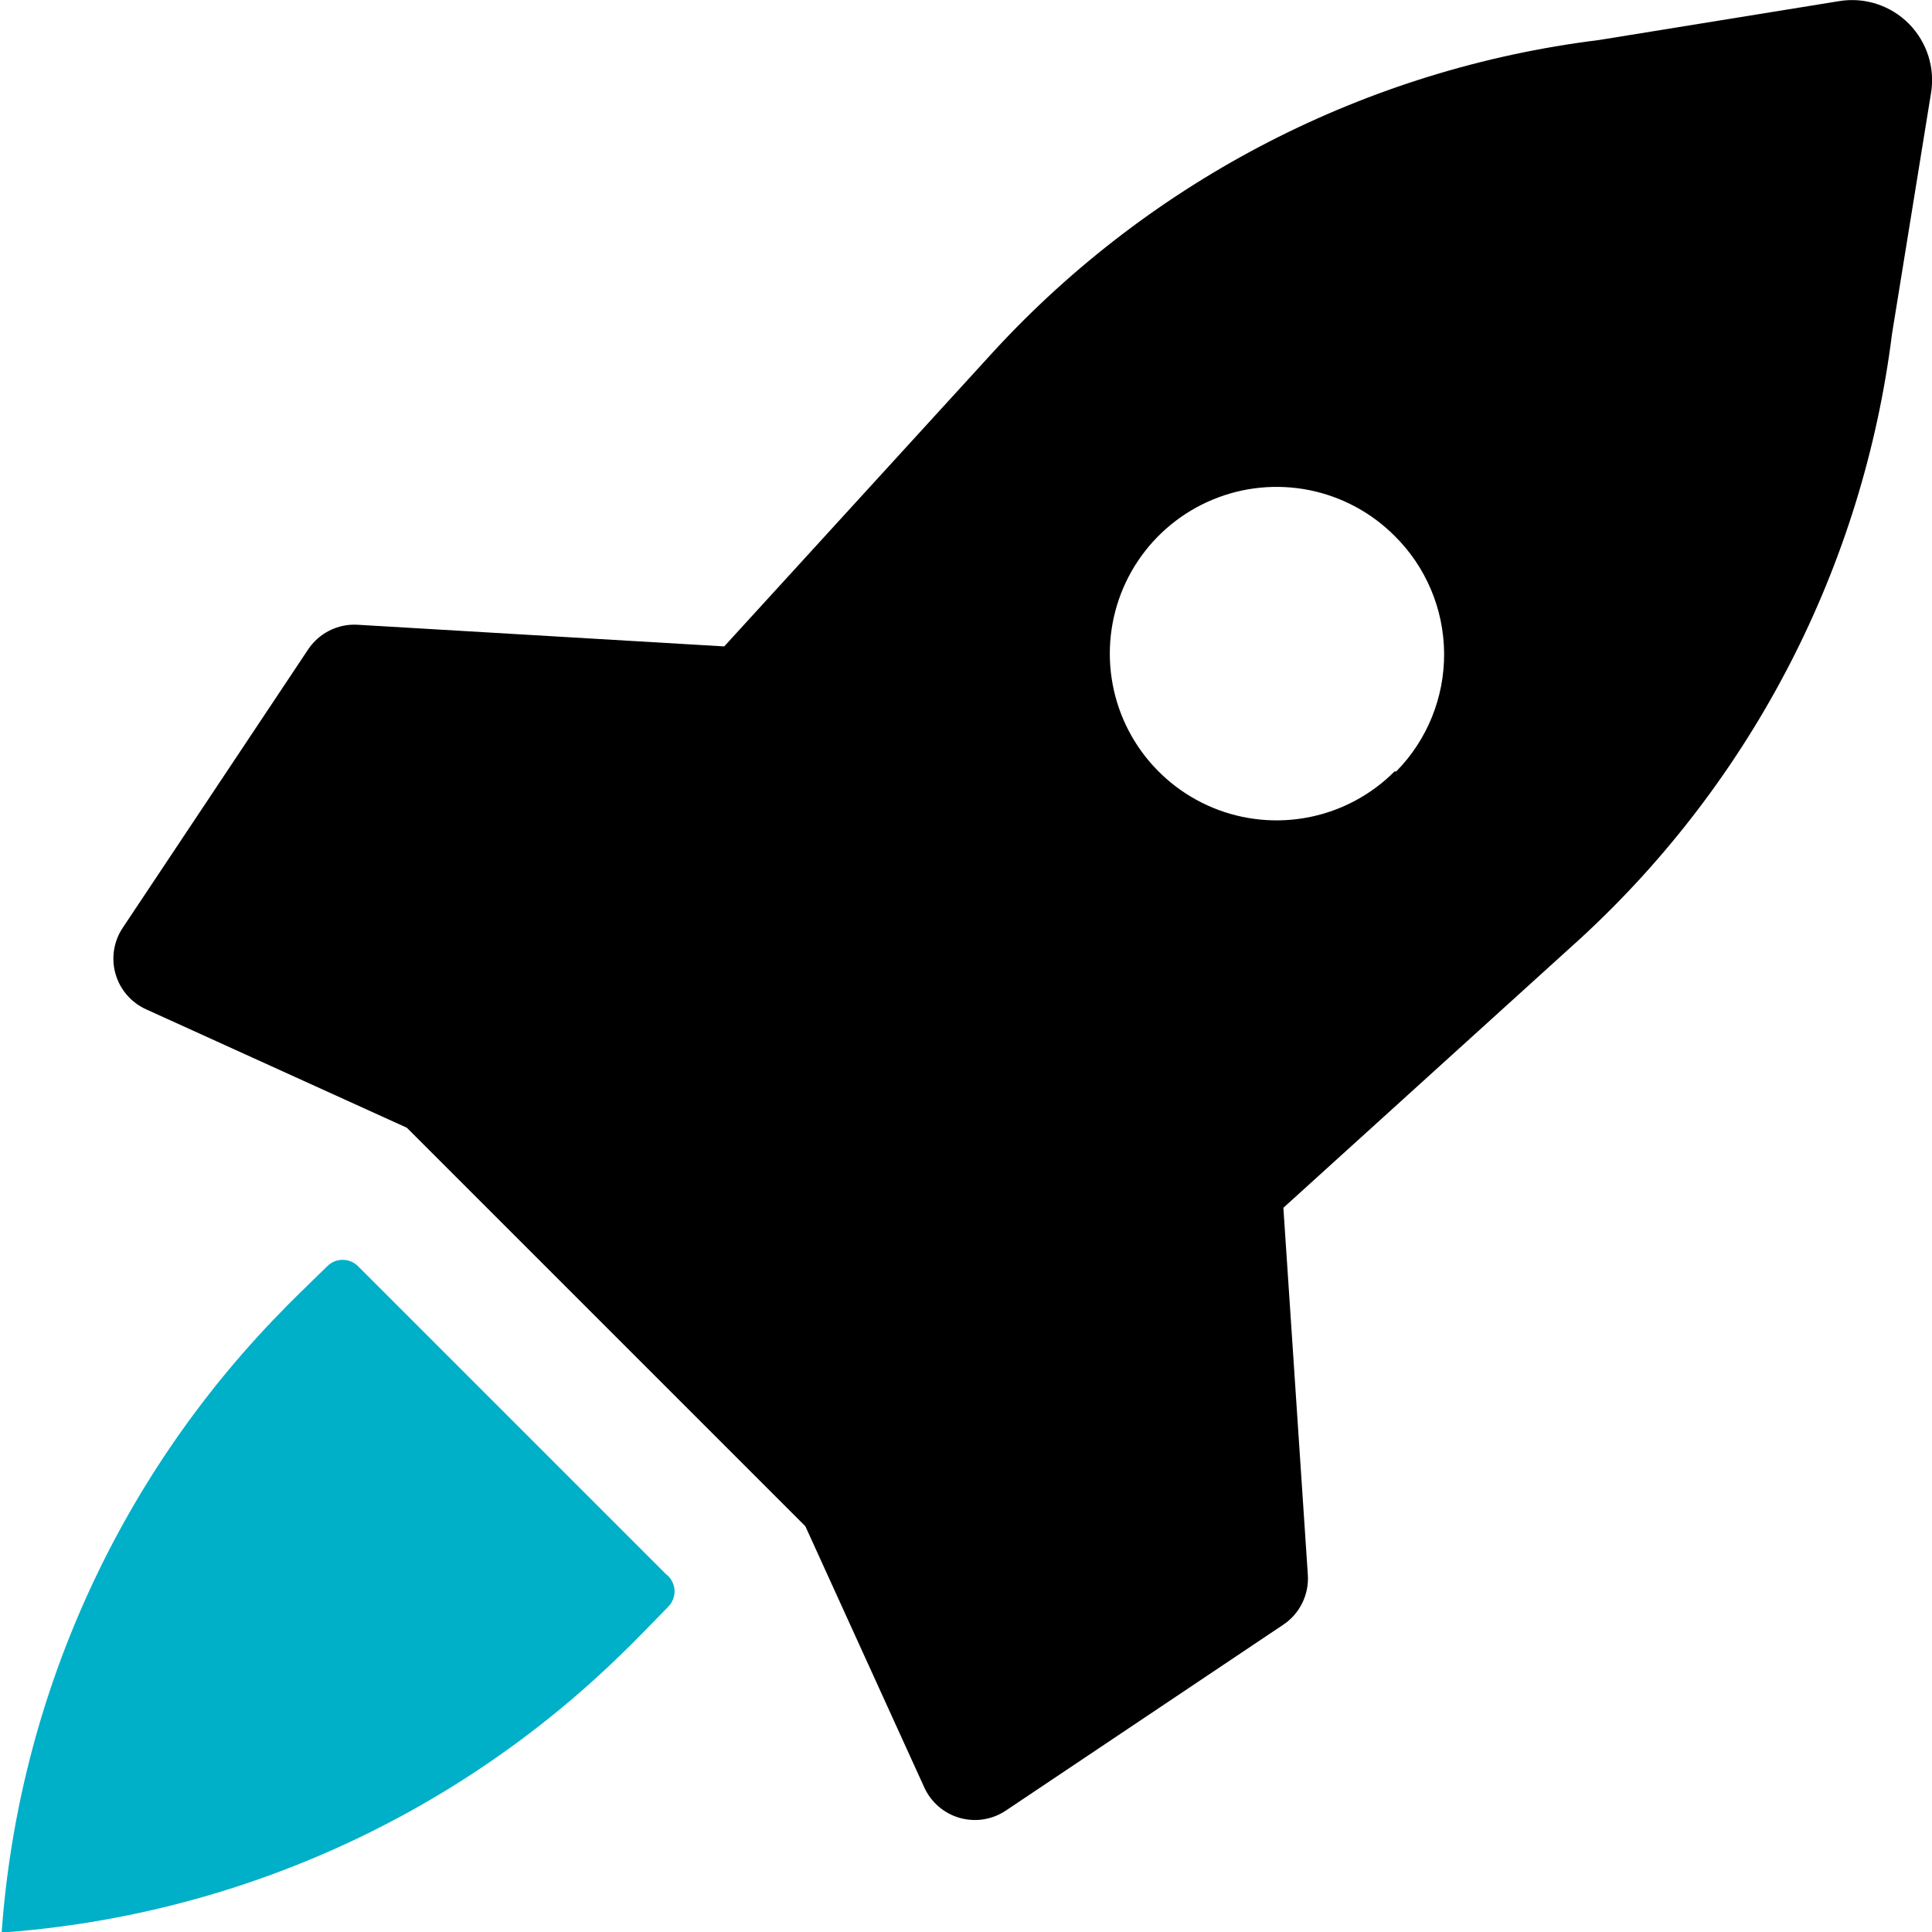 <svg width="55" height="55" viewBox="0 0 55 55" fill="none" xmlns="http://www.w3.org/2000/svg">
<g clip-path="url(#clip0_7495_7615)">
<path d="M52.358 0.032L45.522 1.139C38.91 1.958 32.804 5.098 28.291 10L20.617 18.402L10.174 17.785C9.898 17.77 9.622 17.828 9.375 17.953C9.128 18.078 8.918 18.265 8.766 18.497L3.497 26.408C3.368 26.599 3.283 26.816 3.247 27.044C3.211 27.271 3.225 27.504 3.289 27.726C3.352 27.947 3.463 28.152 3.614 28.326C3.764 28.5 3.951 28.64 4.161 28.734L11.582 32.104L22.927 43.449L26.313 50.886C26.408 51.094 26.547 51.279 26.72 51.428C26.893 51.577 27.096 51.687 27.315 51.75C27.535 51.813 27.765 51.828 27.991 51.794C28.217 51.759 28.433 51.676 28.623 51.551L36.535 46.25C36.766 46.095 36.952 45.882 37.074 45.631C37.196 45.381 37.251 45.104 37.231 44.826L36.535 34.383L45 26.709C49.895 22.204 53.035 16.11 53.861 9.509L54.968 2.674C55.031 2.316 55.007 1.948 54.899 1.601C54.79 1.254 54.6 0.938 54.345 0.679C54.089 0.42 53.776 0.227 53.43 0.114C53.084 0.001 52.717 -0.027 52.358 0.032ZM39.699 21.962C39.036 22.627 38.19 23.079 37.269 23.263C36.348 23.446 35.393 23.353 34.526 22.994C33.658 22.634 32.916 22.026 32.394 21.245C31.872 20.465 31.594 19.547 31.594 18.608C31.594 17.669 31.872 16.75 32.394 15.97C32.916 15.189 33.658 14.581 34.526 14.222C35.393 13.862 36.348 13.769 37.269 13.952C38.19 14.136 39.036 14.589 39.699 15.253C40.595 16.137 41.102 17.34 41.111 18.598C41.12 19.856 40.63 21.066 39.747 21.962H39.699Z" fill="black"/>
<path d="M18.956 44.81L10.19 36.044C10.074 35.929 9.918 35.865 9.755 35.865C9.592 35.865 9.435 35.929 9.32 36.044C8.845 36.503 8.18 37.152 7.959 37.389C3.325 42.147 0.522 48.391 0.047 55.016C6.672 54.541 12.916 51.739 17.674 47.104C17.911 46.883 18.56 46.218 19.019 45.744C19.082 45.681 19.131 45.606 19.163 45.523C19.194 45.44 19.208 45.351 19.202 45.262C19.195 45.174 19.171 45.087 19.128 45.009C19.086 44.931 19.027 44.863 18.956 44.81Z" fill="#00AFC8"/>
</g>
<defs>
<clipPath id="clip0_7495_7615">
<rect width="55" height="55" fill="white"/>
</clipPath>
</defs>
</svg>
